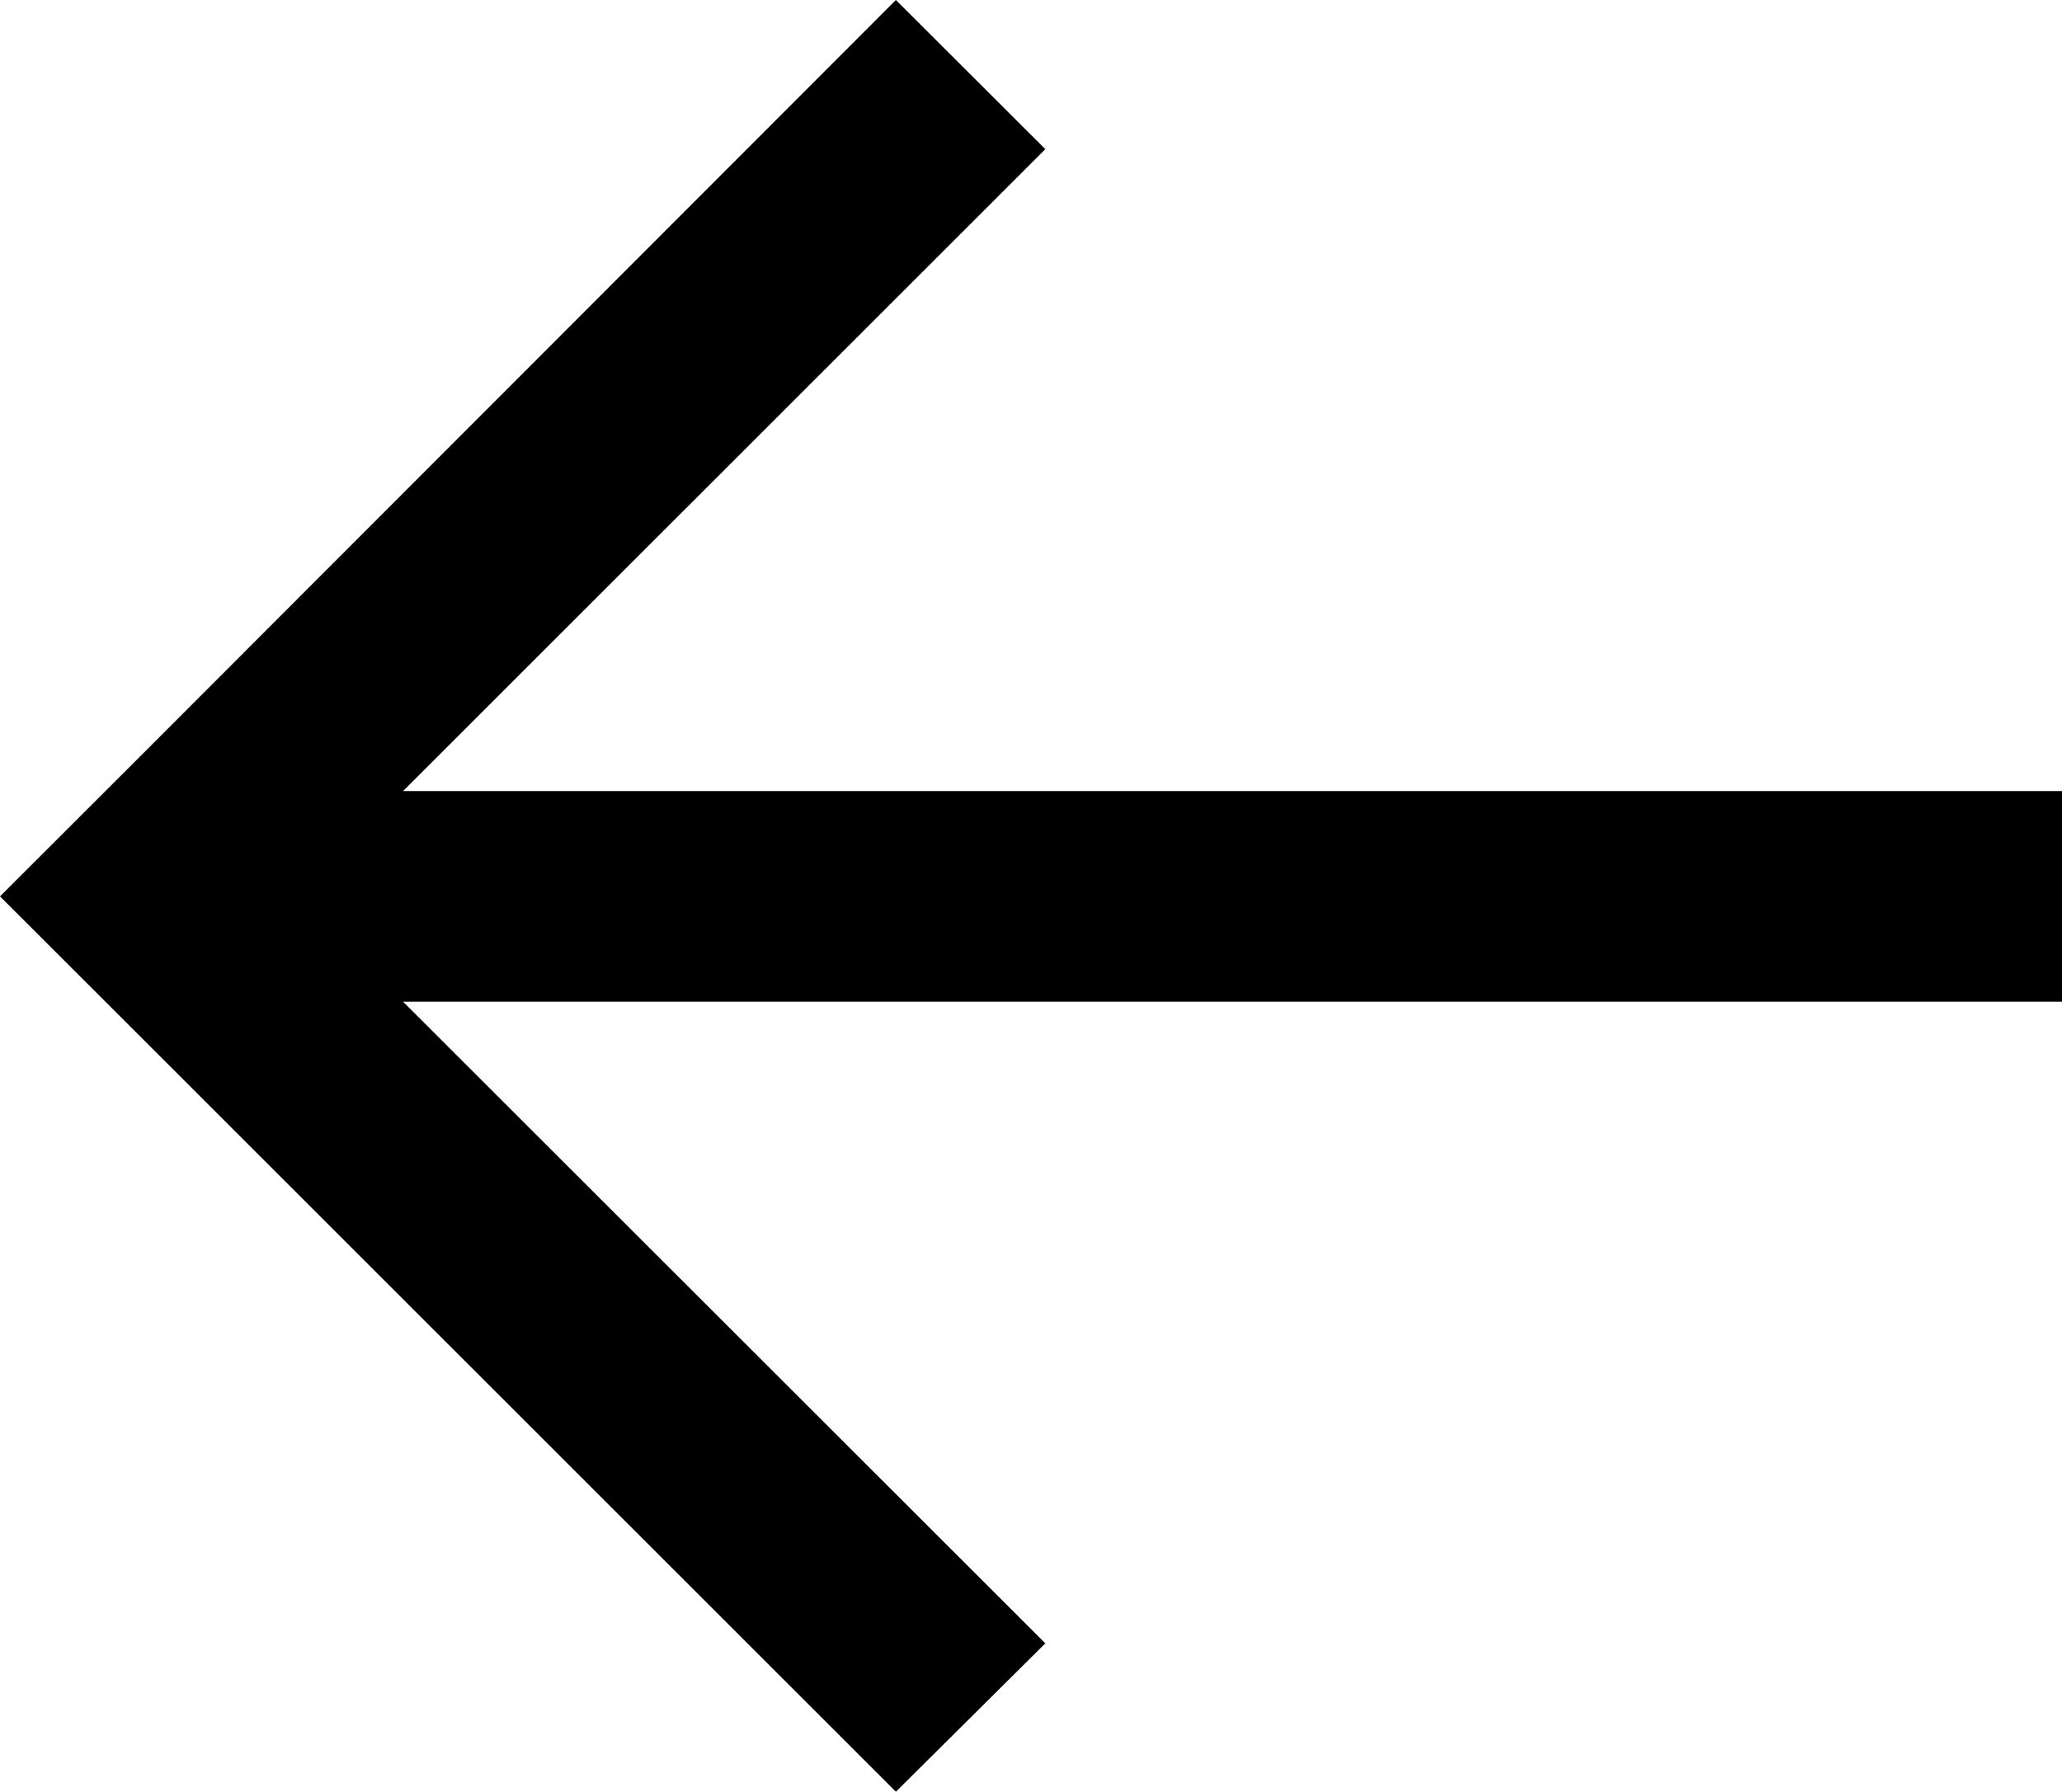 <svg xmlns="http://www.w3.org/2000/svg" width="15.978" height="13.887" viewBox="0 0 15.978 13.887">
  <path id="left" d="M6.942,0,1.154,5.794,0,6.947,1.154,8.1l5.788,5.786L8.1,12.736,3.123,7.763H15.978V6.131H3.123L8.1,1.156Z"/>
</svg>
